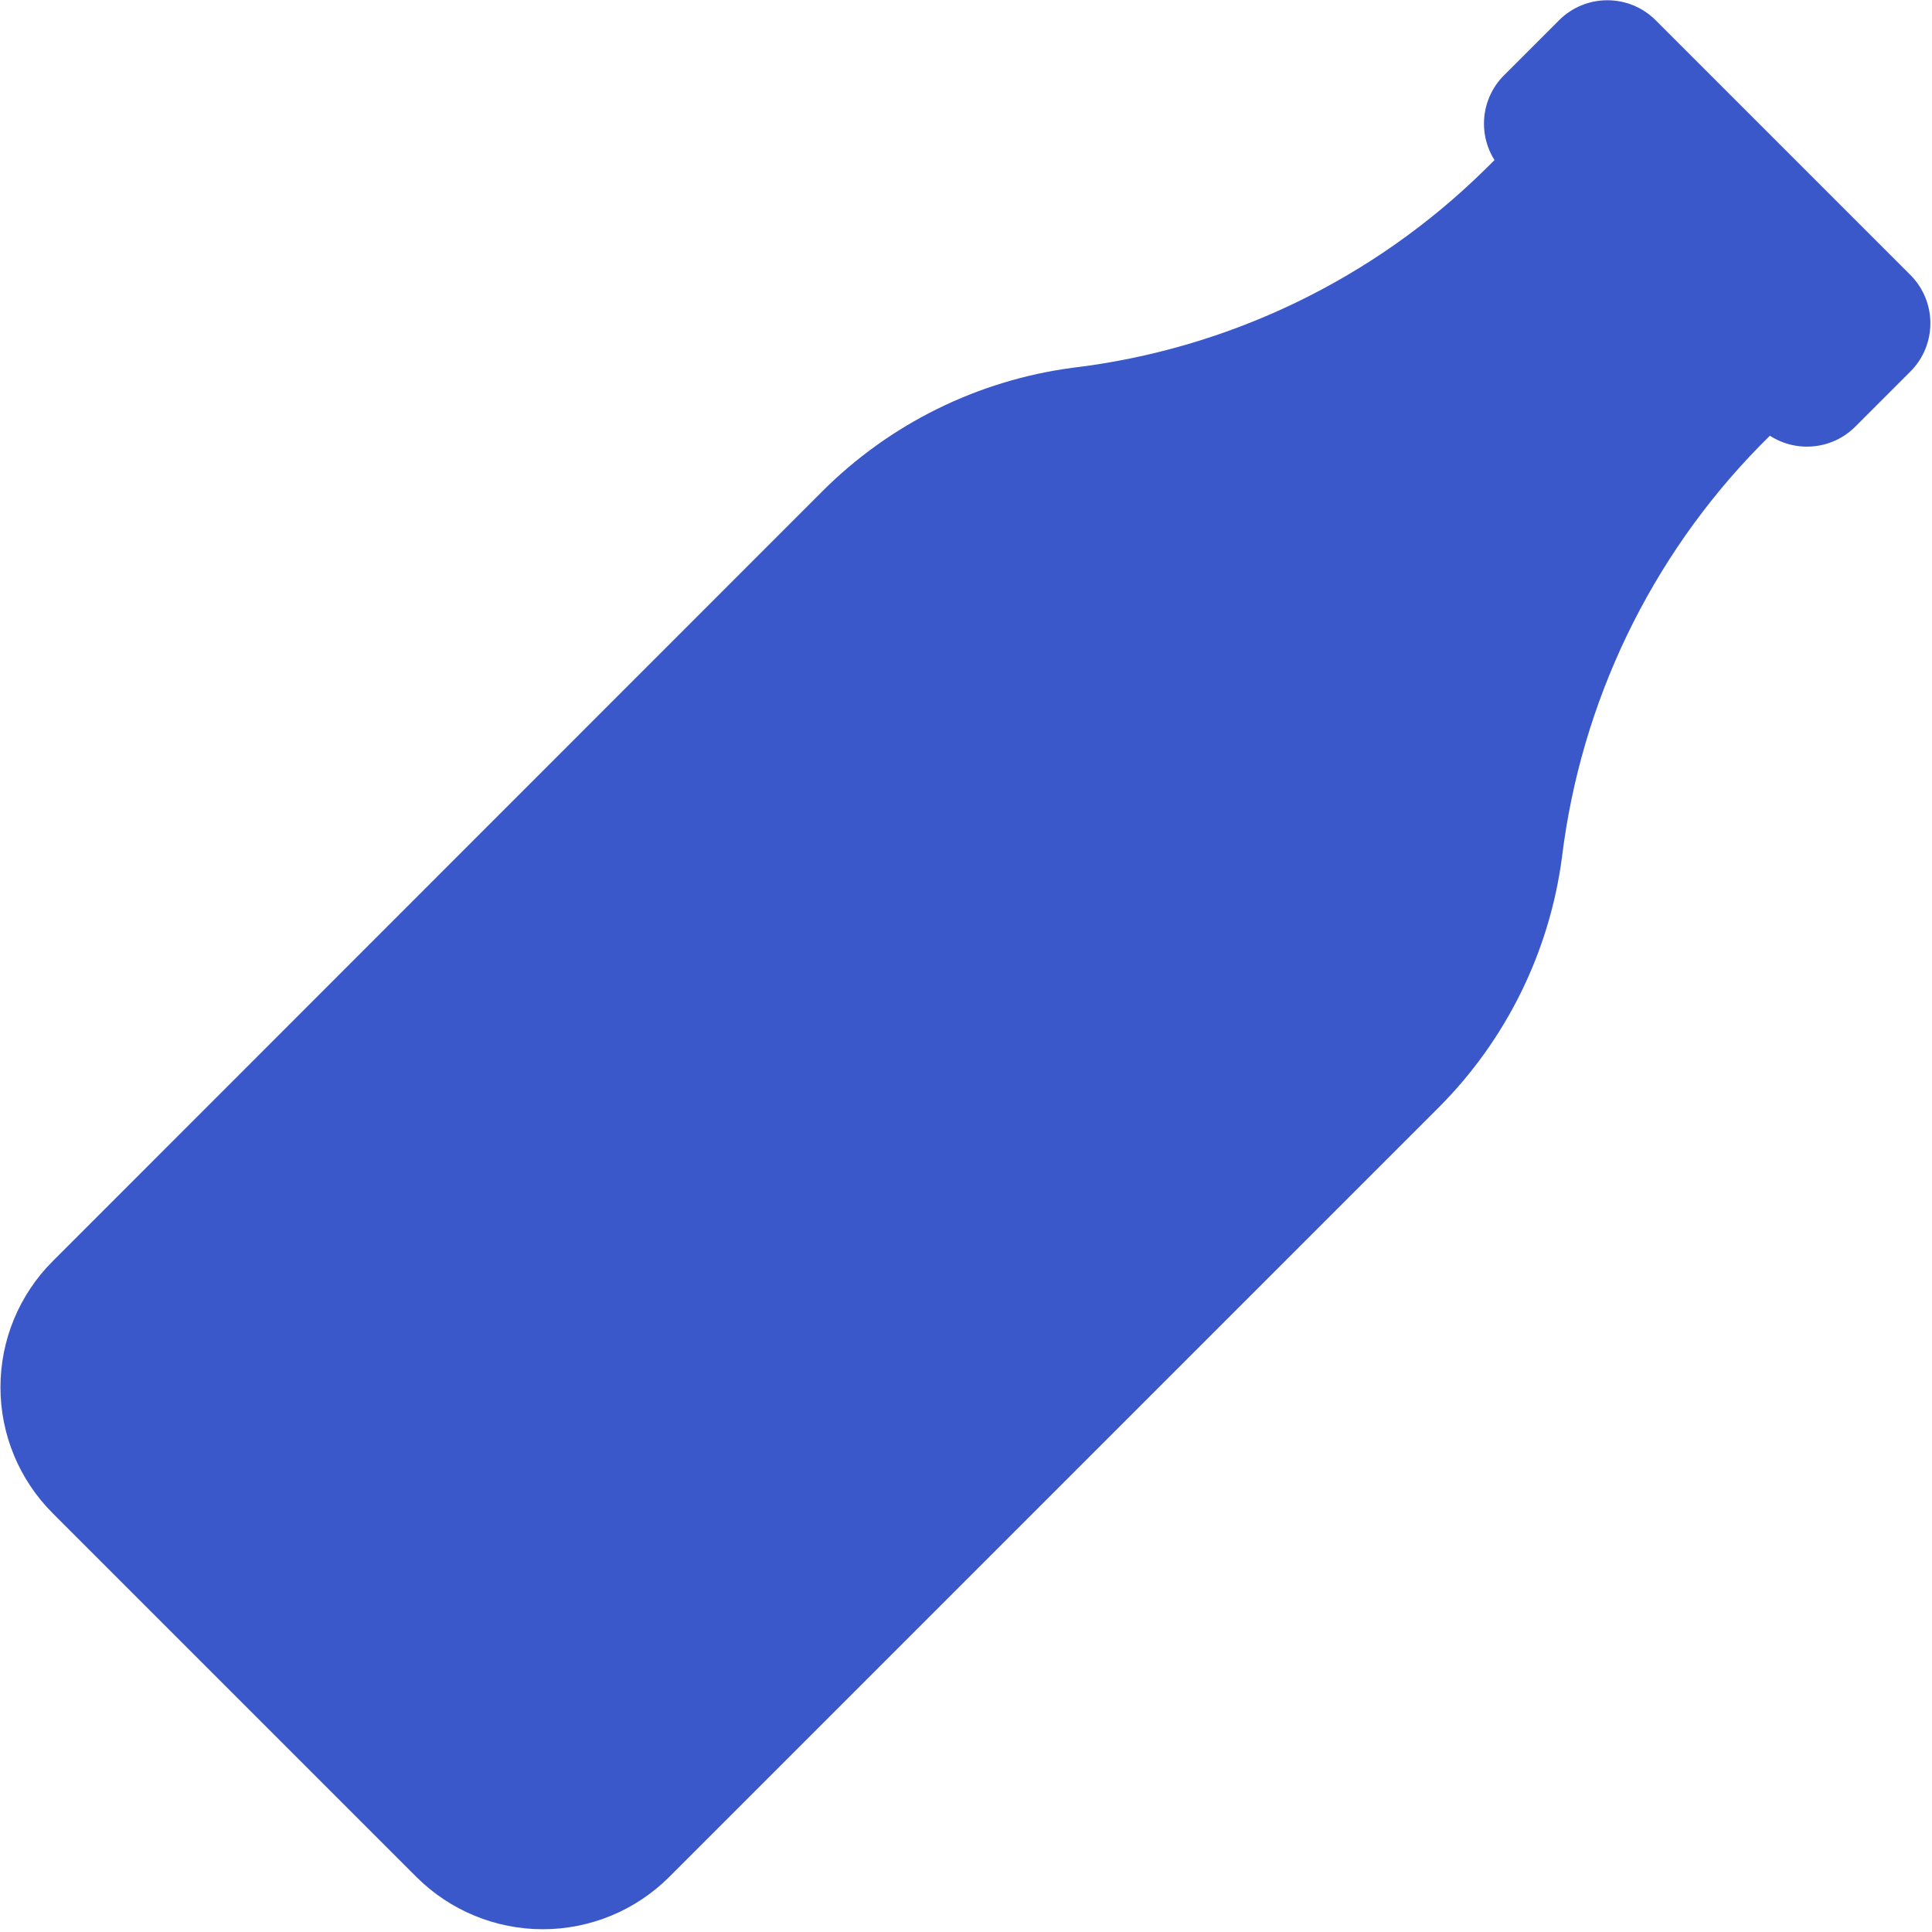 <?xml version="1.0" encoding="UTF-8"?> <svg xmlns="http://www.w3.org/2000/svg" width="482" height="482" viewBox="0 0 482 482" fill="none"> <path fill-rule="evenodd" clip-rule="evenodd" d="M413.066 5.055L476.602 68.591C483.26 75.249 483.26 86.043 476.602 92.701L462.867 106.436C457.079 112.224 448.164 112.98 441.559 108.704L439.009 111.254C411.742 139.123 394.407 175.193 389.681 213.894C386.553 237.571 375.697 259.553 358.798 276.428L166.864 468.363C158.501 476.657 147.2 481.311 135.422 481.311C123.644 481.311 112.342 476.657 103.98 468.363L13.148 377.531C9.016 373.404 5.738 368.503 3.501 363.108C1.264 357.712 0.113 351.929 0.113 346.089C0.113 340.249 1.264 334.466 3.501 329.071C5.738 323.676 9.016 318.775 13.148 314.647L205.083 122.643C221.943 105.761 243.896 94.907 267.547 91.76C306.287 87.144 342.406 69.822 370.257 42.502L372.855 39.945C368.689 33.356 369.477 24.533 375.221 18.79L388.956 5.055C395.613 -1.603 406.408 -1.603 413.066 5.055Z" fill="#3B58CB"></path> </svg> 